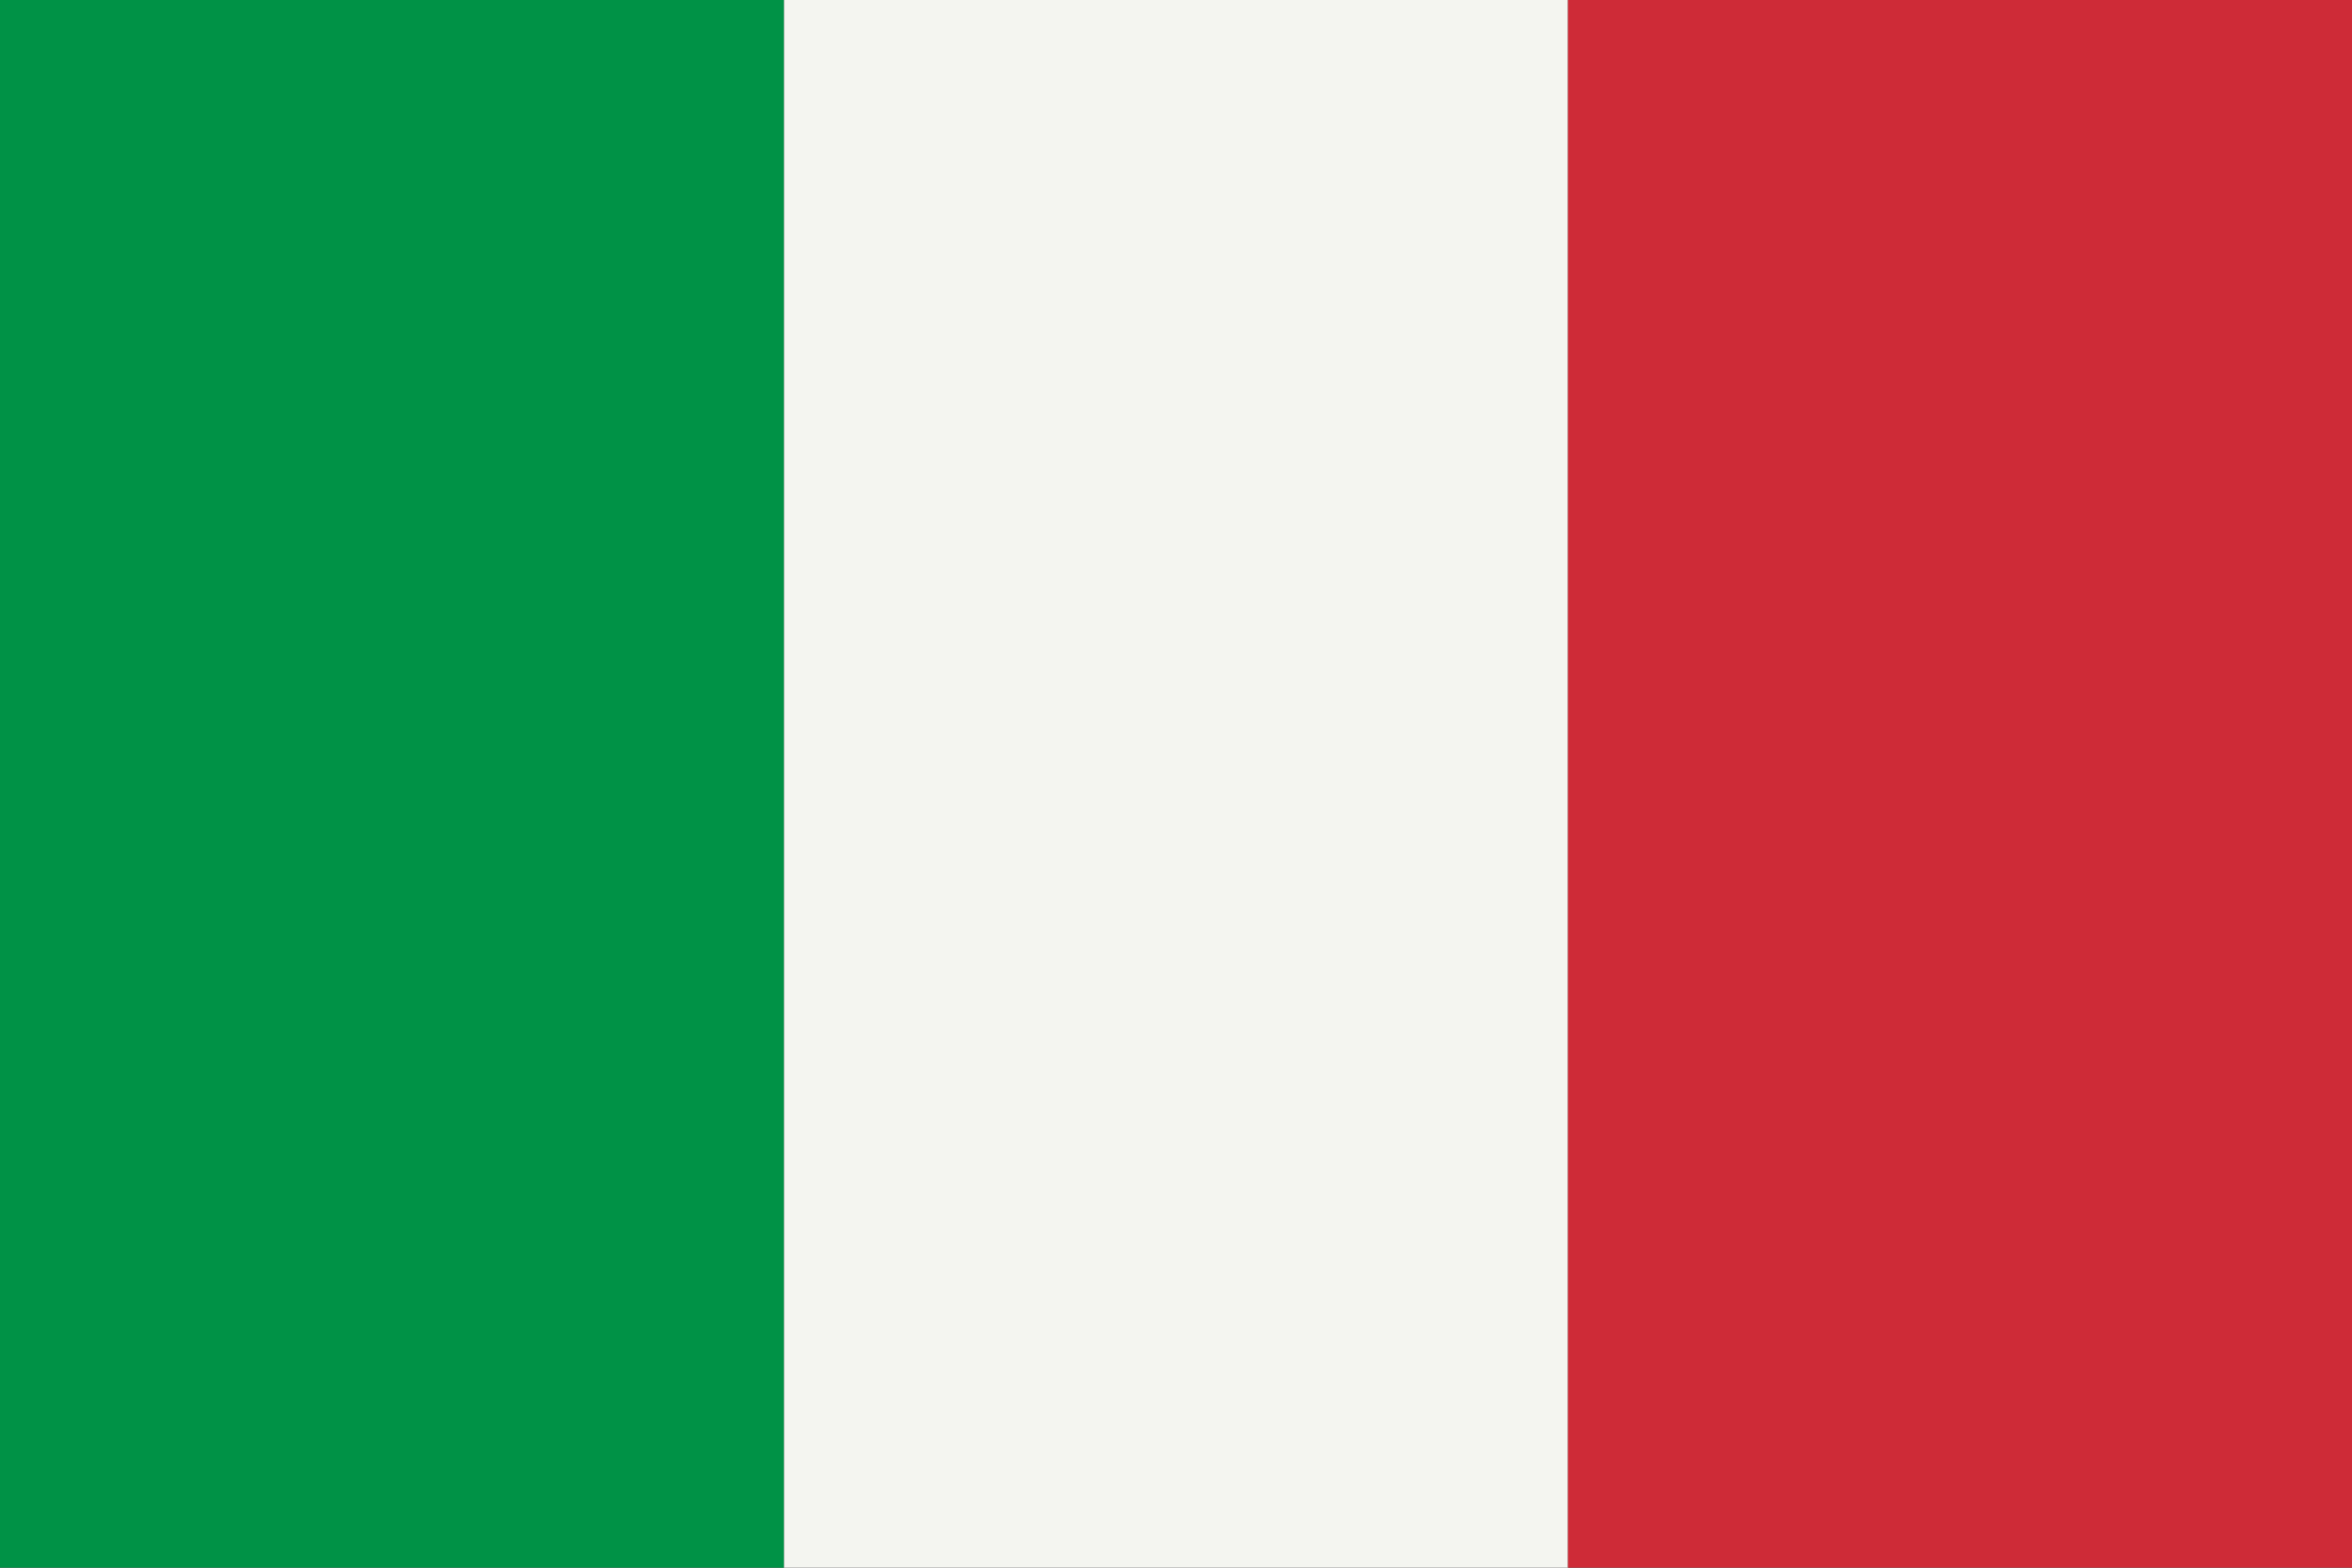 <svg id="ITALY" xmlns="http://www.w3.org/2000/svg" width="24" height="16" viewBox="0 0 24 16">
  <rect x="0" y="0" width="24" height="16" fill="#333333" stroke="none"/>
  <rect width="8" height="16" fill="#009246"/> <!-- Green -->
  <rect width="8" height="16" transform="translate(8)" fill="#f4f5f0"/> <!-- White -->
  <rect width="8" height="16" transform="translate(16)" fill="#ce2b37"/> <!-- Red -->
</svg>